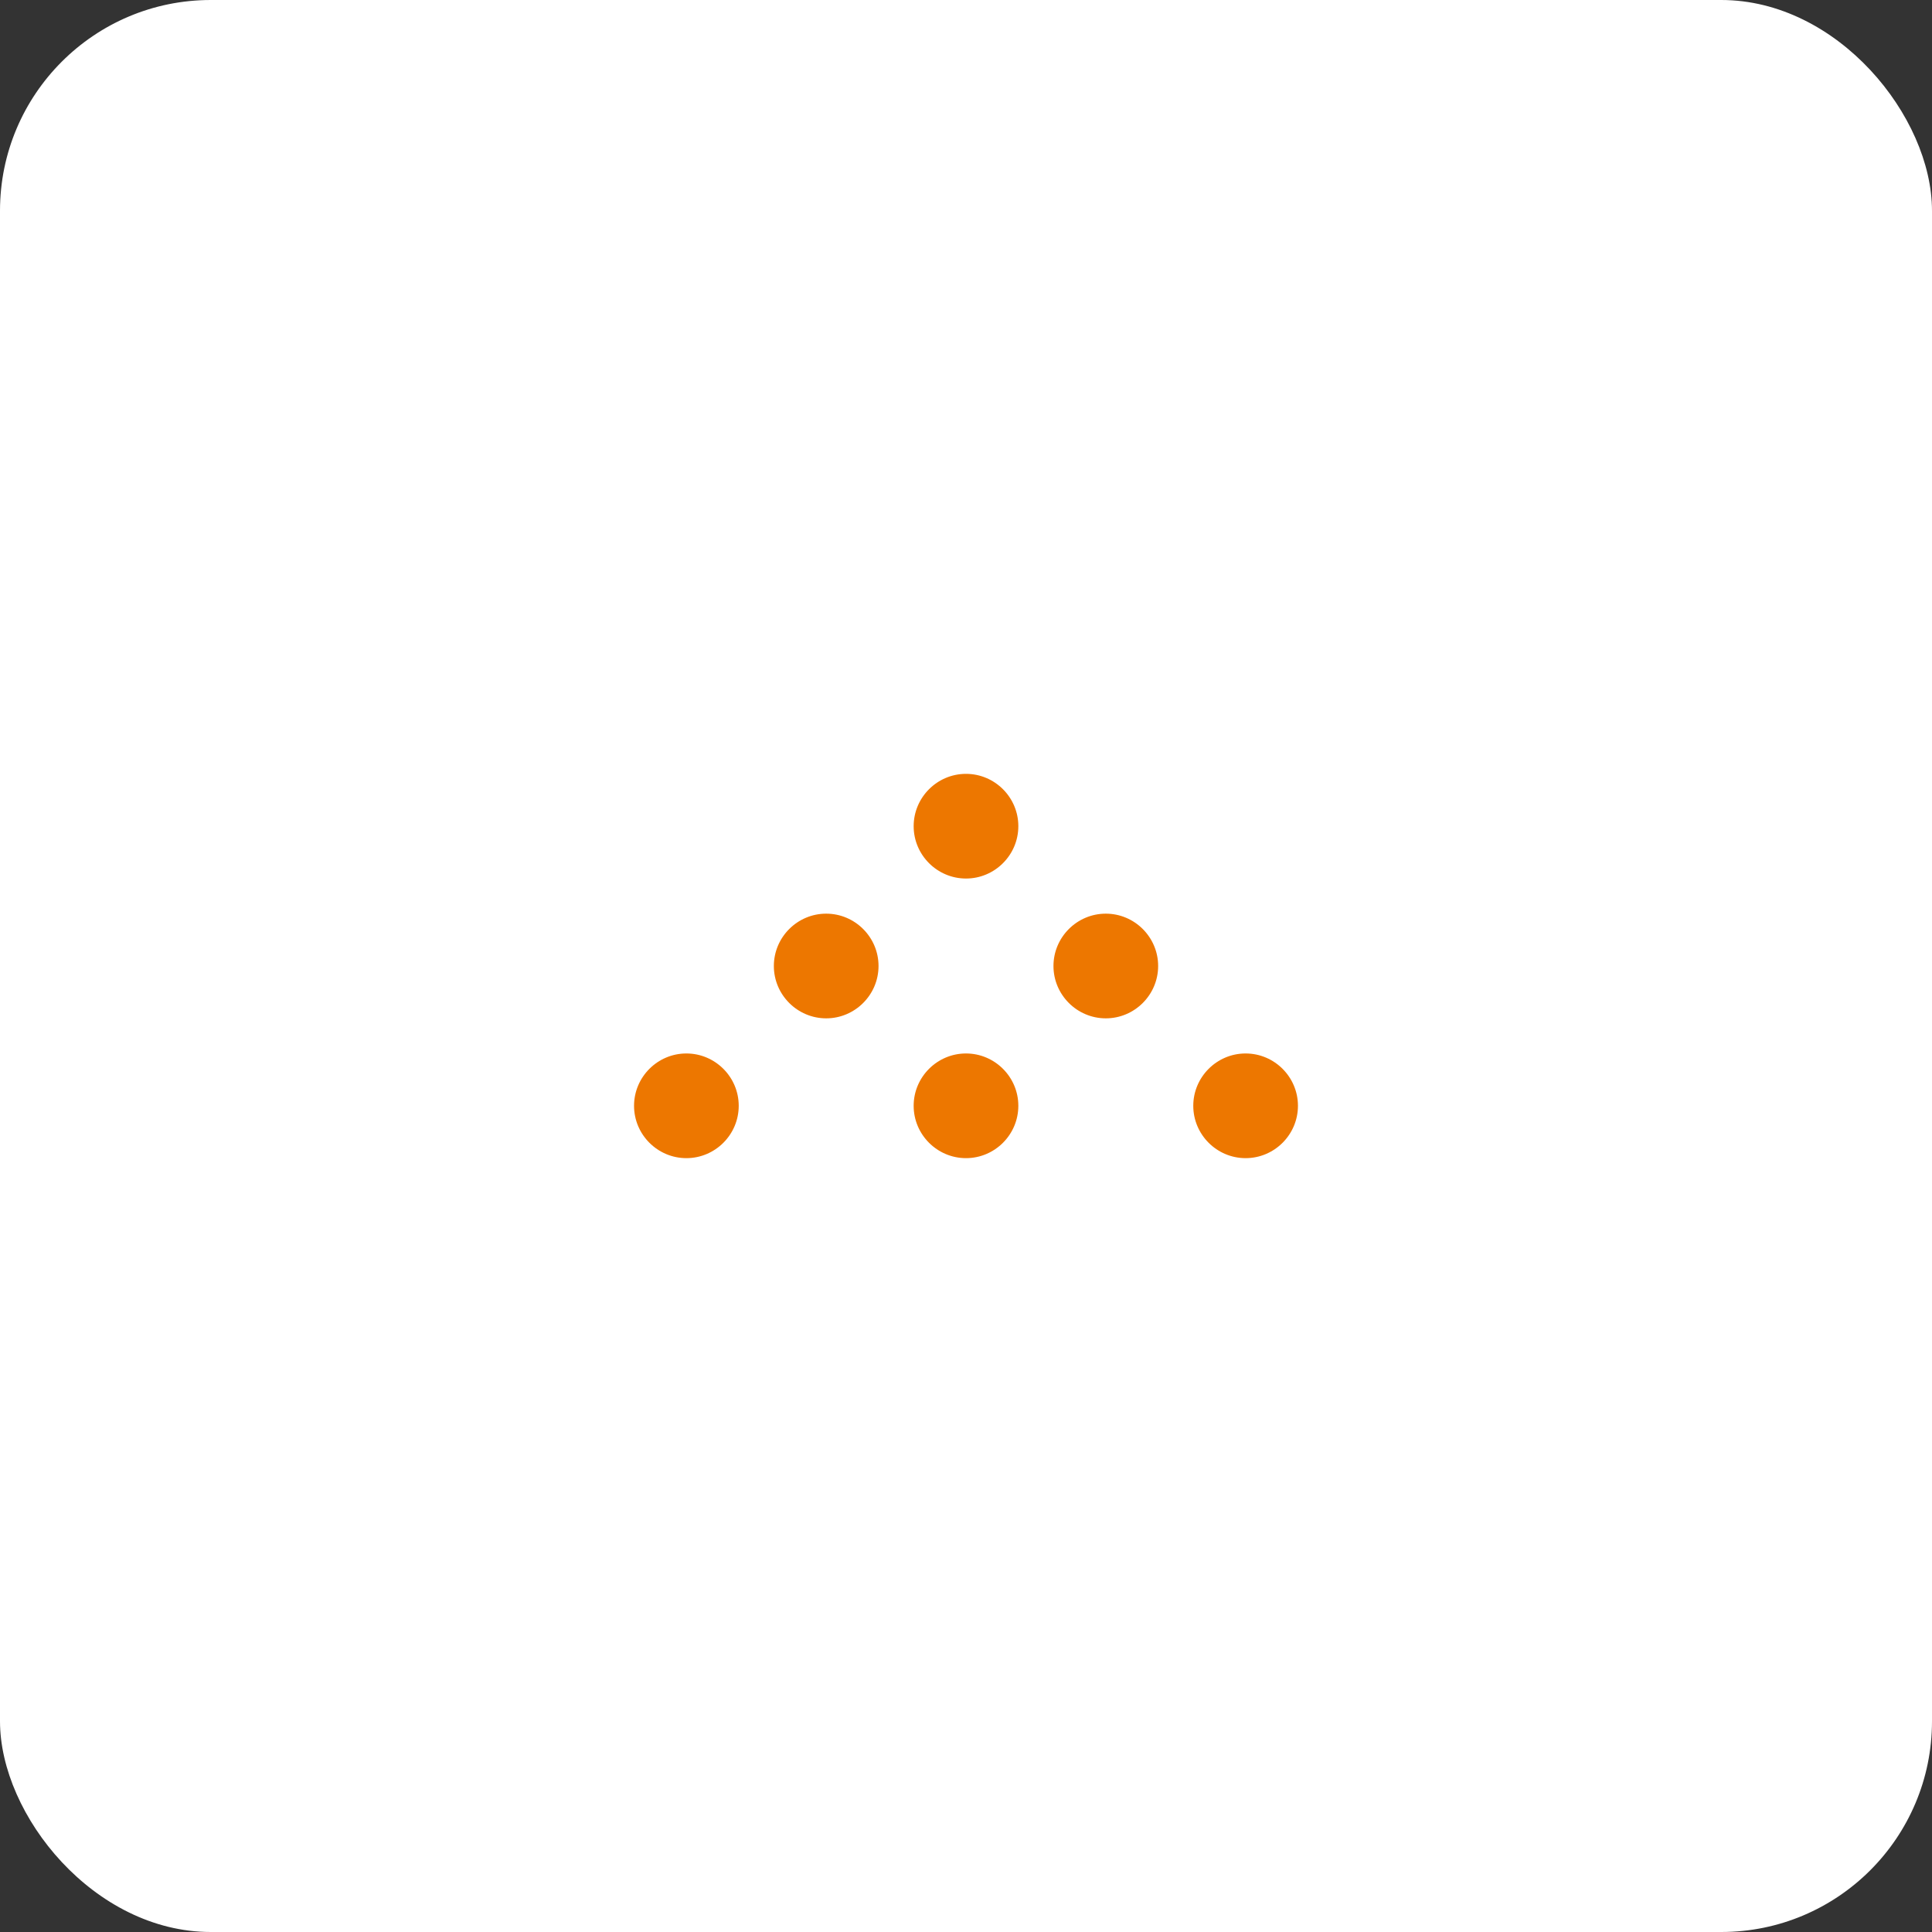 <?xml version="1.0" encoding="UTF-8"?><svg id="_レイヤー_2" xmlns="http://www.w3.org/2000/svg" viewBox="0 0 55 55"><rect x="0" y="0" width="55" height="55" fill="#333333" stroke="none"/><defs><style>.cls-1{fill:#ed7700;}.cls-2{fill:#fff;}</style></defs><g id="_テキスト"><rect class="cls-2" width="55" height="55" rx="6" ry="6"/><path class="cls-1" d="m26.01,23.52c0-.82.67-1.49,1.49-1.49s1.49.67,1.49,1.49c0,.82-.67,1.49-1.49,1.49s-1.49-.67-1.49-1.49Zm5.47,5.47c.82,0,1.49-.67,1.49-1.49,0-.82-.67-1.49-1.49-1.49s-1.49.67-1.49,1.49.67,1.49,1.49,1.49Zm-9.45-1.49c0-.82.67-1.49,1.49-1.49s1.49.67,1.49,1.49-.67,1.49-1.49,1.49-1.49-.67-1.49-1.49Zm13.43,5.47c.82,0,1.49-.67,1.49-1.49,0-.82-.67-1.49-1.49-1.49s-1.49.67-1.49,1.49.67,1.49,1.49,1.49Zm-9.45-1.49c0-.82.67-1.49,1.49-1.49s1.49.67,1.49,1.49-.67,1.49-1.49,1.49-1.49-.67-1.49-1.49Zm-7.96,0c0-.82.67-1.49,1.49-1.49s1.49.67,1.49,1.49c0,.82-.67,1.49-1.49,1.49s-1.49-.67-1.49-1.49Z"/></g></svg>